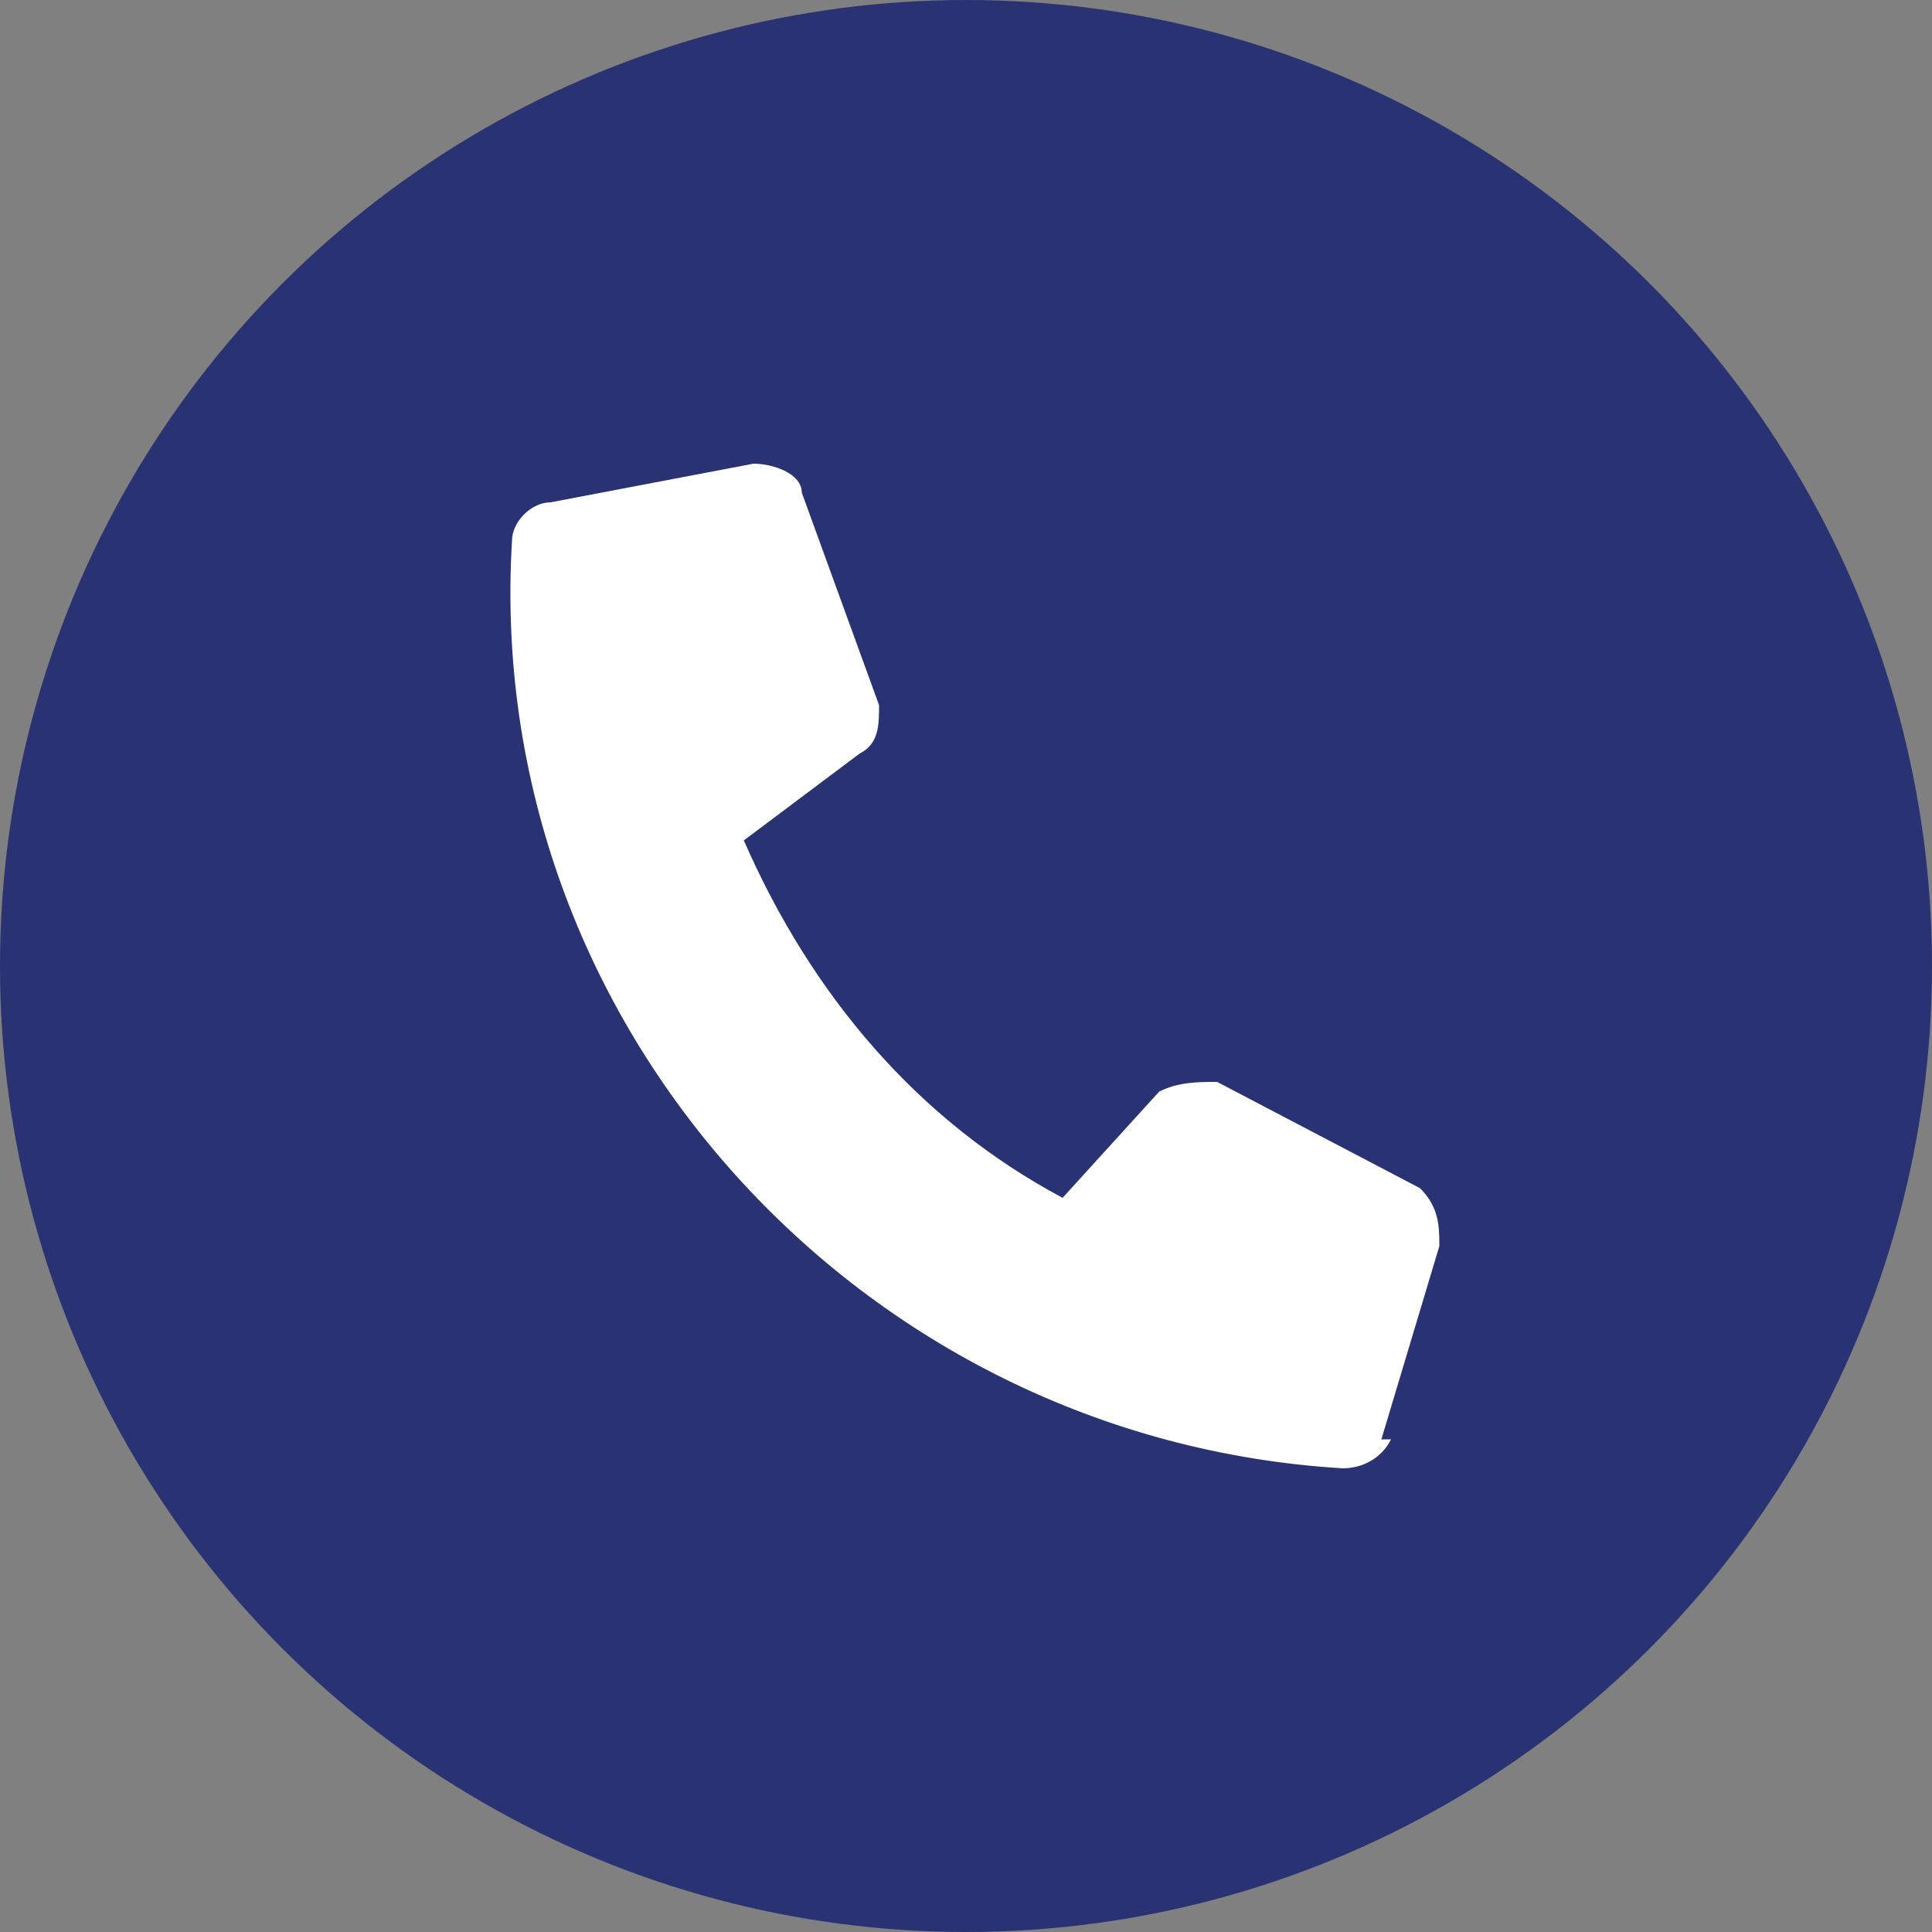 <?xml version="1.0" encoding="UTF-8"?>
<svg id="b" xmlns="http://www.w3.org/2000/svg" version="1.1" viewBox="0 0 20 20">
  <rect x="0" y="0" width="20" height="20" fill="#808080" stroke="none"/>
  <!-- Generator: Adobe Illustrator 29.7.1, SVG Export Plug-In . SVG Version: 2.1.1 Build 8)  -->
  <defs>
    <style>
      .st0 {
        fill: #fff;
      }

      .st1 {
        fill: #293272;
      }
    </style>
  </defs>
  <g id="c">
    <circle class="st1" cx="10" cy="10" r="10"/>
    <path id="d" class="st0" d="M14.3,14.9l.6-2c0-.2,0-.4-.2-.6l-2.1-1.1c-.2,0-.4,0-.6.1l-1,1.1c-1.5-.8-2.6-2.1-3.3-3.7l1.2-.9c.2-.1.2-.3.2-.5l-.8-2.2c0-.2-.3-.3-.5-.3l-2.1.4c-.2,0-.4.2-.4.4-.3,5,3.6,9.3,8.6,9.6h0c.2,0,.4-.1.5-.3h0Z"/>
  </g>
</svg>